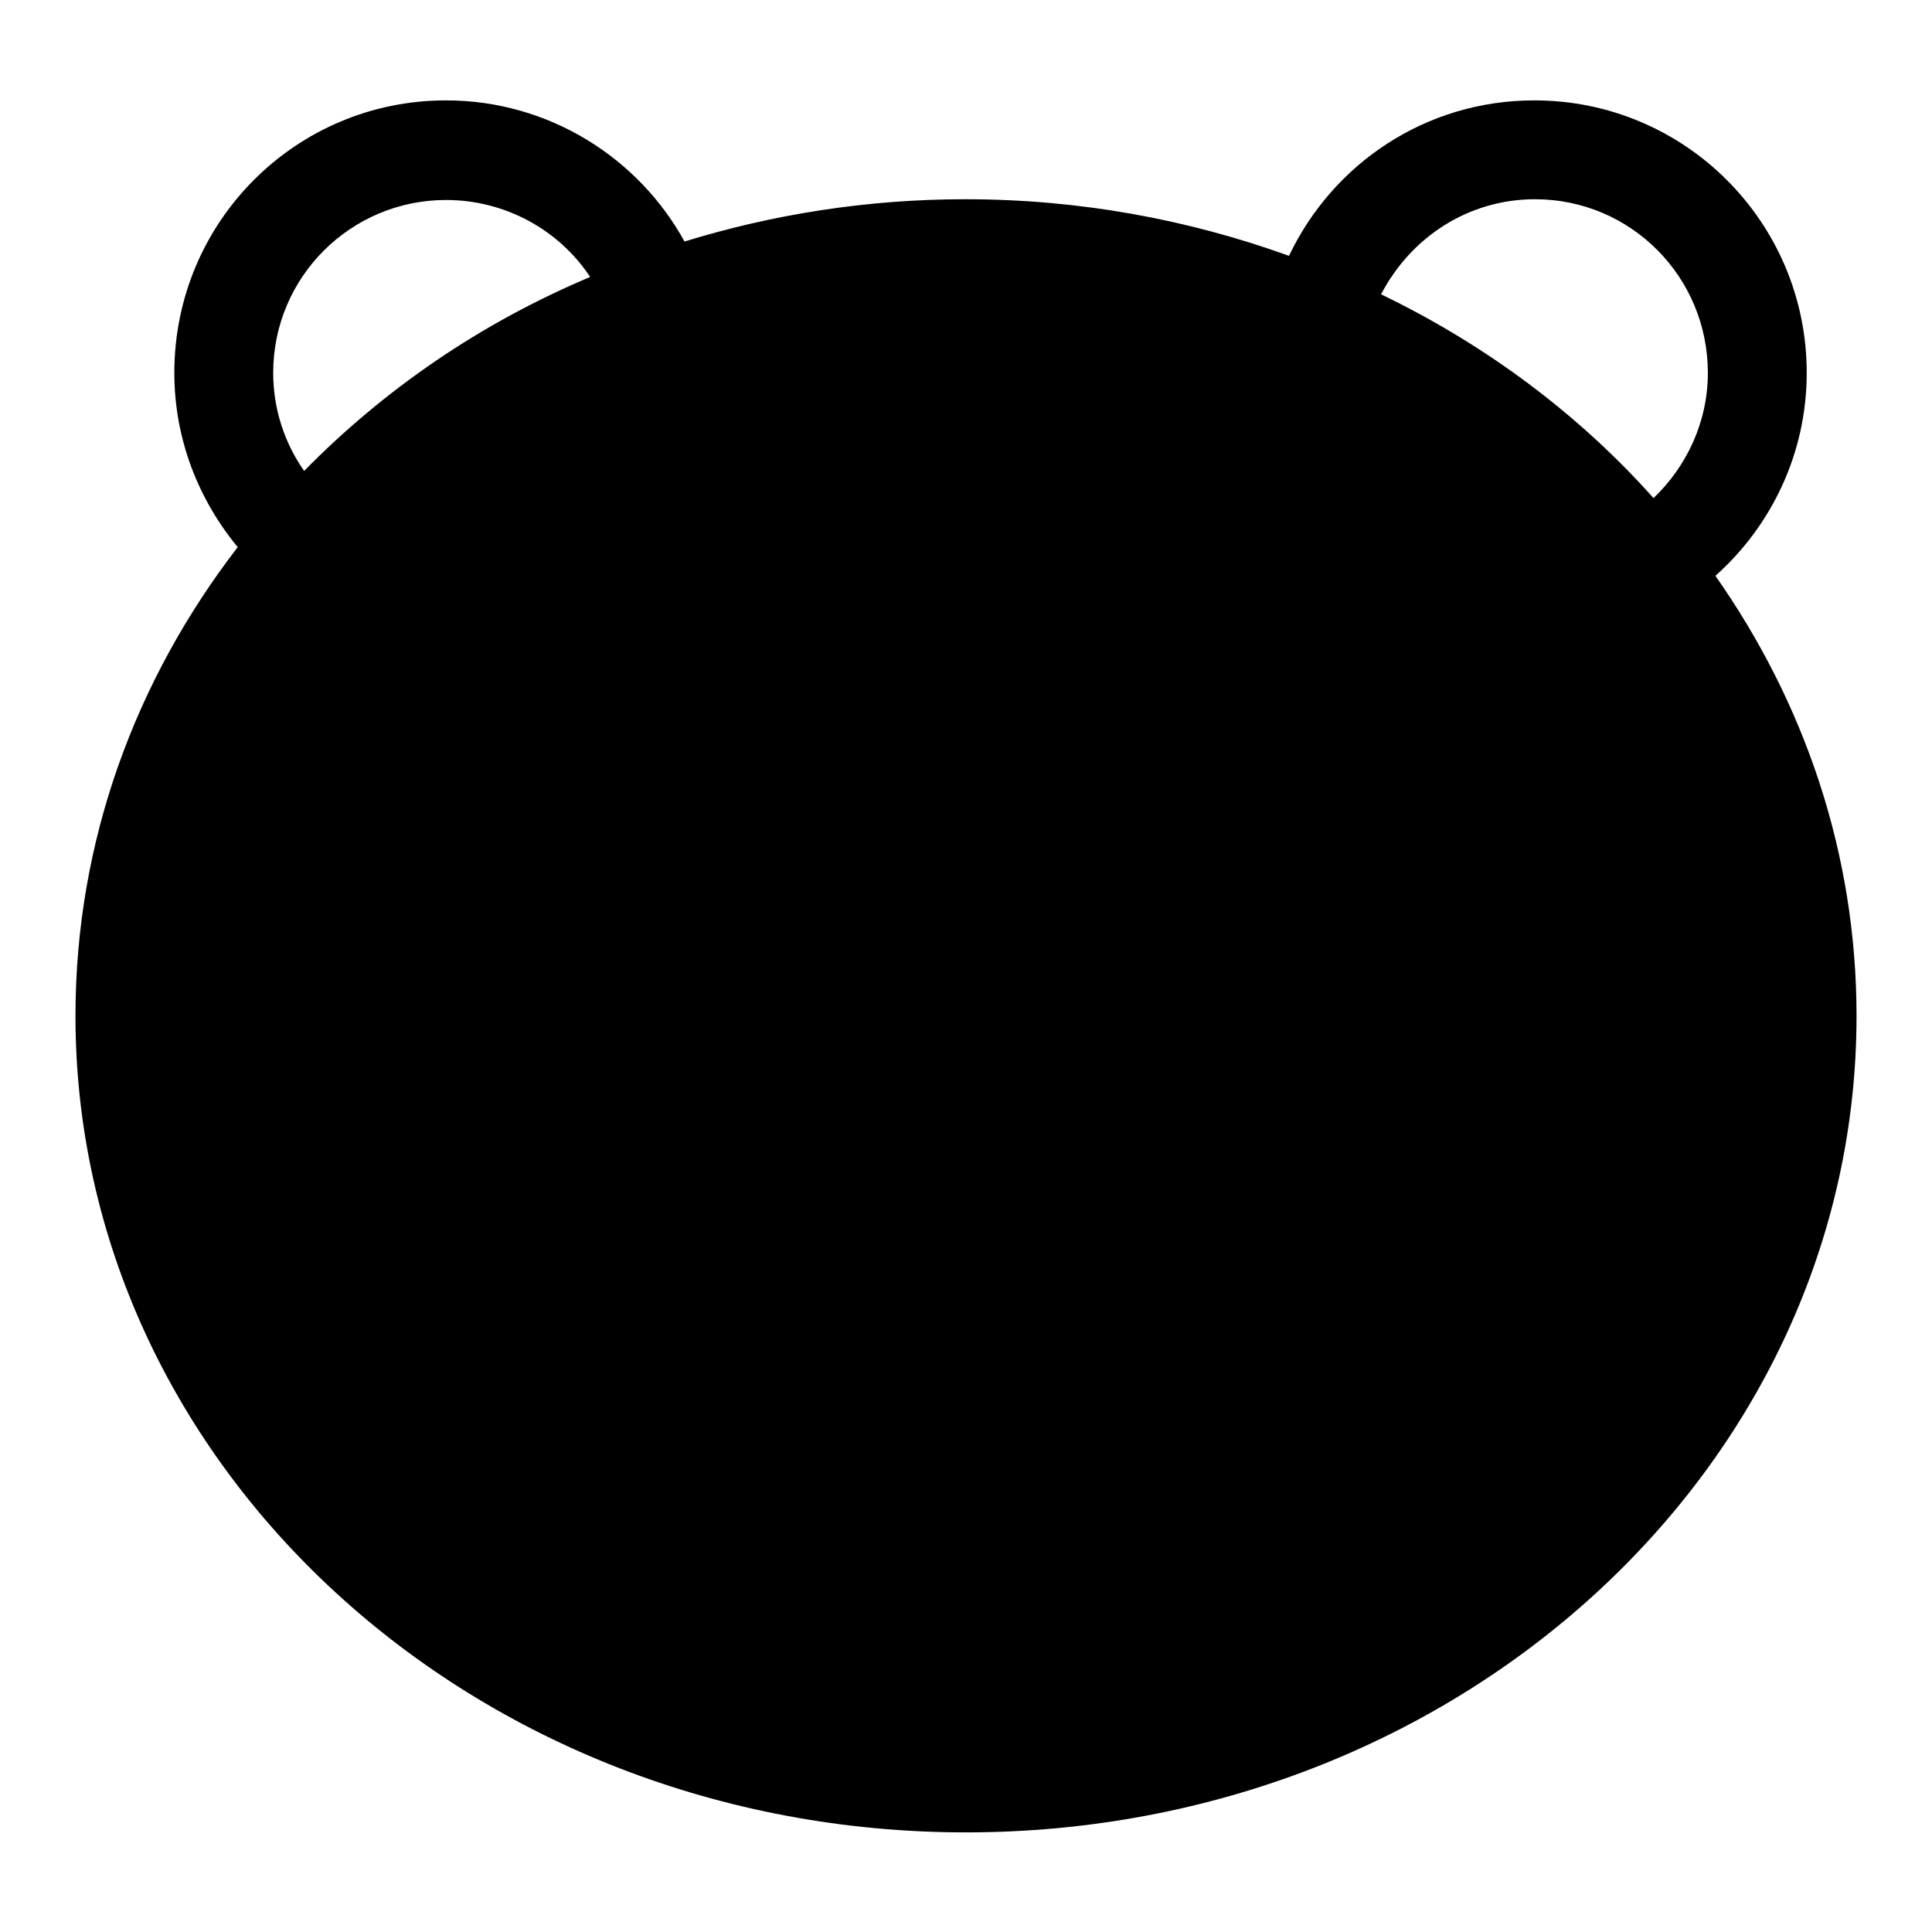 <?xml version="1.0" encoding="utf-8"?>
<!-- Svg Vector Icons : http://www.onlinewebfonts.com/icon -->
<!DOCTYPE svg PUBLIC "-//W3C//DTD SVG 1.1//EN" "http://www.w3.org/Graphics/SVG/1.1/DTD/svg11.dtd">
<svg version="1.1" xmlns="http://www.w3.org/2000/svg" xmlns:xlink="http://www.w3.org/1999/xlink" x="0px" y="0px" viewBox="0 0 256 256" enable-background="new 0 0 256 256" xml:space="preserve">
<g><g><path fill="#000000" d="M227.3,76.3c7.4-6.6,12.1-16.2,12.1-26.9c0-19.9-16.1-36.1-36.1-36.1c-14.4,0-26.7,8.4-32.5,20.6c-13.3-4.8-27.7-7.5-42.9-7.5c-13,0-25.5,2-37.2,5.6c-6.1-11.1-18-18.7-31.6-18.7c-19.9,0-36,16.1-36,36.1c0,8.8,3.2,16.8,8.4,23.1C18,90,10,111.4,10,134.6c0,59.7,52.8,108.2,118,108.2c65.2,0,118-48.4,118-108.2C246,113.1,239.1,93.1,227.3,76.3L227.3,76.3z M40.3,62.4c-2.6-3.7-4.1-8.2-4.1-13c0-12.7,10.3-22.9,22.9-22.9c7.9,0,15,4,19.1,10.2C63.7,42.8,50.9,51.6,40.3,62.4L40.3,62.4z M203.4,26.4c12.7,0,22.9,10.3,22.9,23c0,6.5-2.8,12.4-7.2,16.6c-9.9-11.1-22.2-20.3-36.1-27C186.9,31.5,194.5,26.4,203.4,26.4L203.4,26.4z"/><path fill="#000000" d="M128,39.5c57.9,0,104.9,42.6,104.9,95.1c0,52.5-47,95-104.9,95c-57.9,0-104.9-42.6-104.9-95C23.1,82.1,70.1,39.5,128,39.5L128,39.5z"/><path fill="#000000" d="M128,114.5c-39.8,0-72.1,23.5-72.1,52.4c0,29,32.3,52.5,72.1,52.5c39.8,0,72.1-23.5,72.1-52.5C200.1,138,167.8,114.5,128,114.5L128,114.5z M128,212.8c-36.2,0-65.6-20.5-65.6-45.9c0-25.3,29.4-45.9,65.6-45.9c36.2,0,65.6,20.5,65.6,45.9C193.6,192.3,164.2,212.8,128,212.8L128,212.8z"/><path fill="#000000" d="M128,134c-10.9,0-19.7,7.3-19.7,16.4c0,9.1,8.8,16.4,19.7,16.4c10.9,0,19.7-7.3,19.7-16.4C147.7,141.3,138.9,134,128,134L128,134z M128,160.2c-7.2,0-13.1-4.4-13.1-9.8c0-5.4,5.9-9.8,13.1-9.8c7.2,0,13.1,4.4,13.1,9.8C141.1,155.8,135.2,160.2,128,160.2L128,160.2z"/><path fill="#000000" d="M78.8,78.8c-9.1,0-16.4,7.3-16.4,16.4c0,9.1,7.3,16.4,16.4,16.4c9.1,0,16.4-7.3,16.4-16.4C95.2,86.2,87.9,78.8,78.8,78.8L78.8,78.8z M78.8,105c-5.4,0-9.8-4.4-9.8-9.8c0-5.4,4.4-9.8,9.8-9.8s9.8,4.4,9.8,9.8C88.7,100.7,84.3,105,78.8,105L78.8,105z"/><path fill="#000000" d="M177.2,78.8c-9.1,0-16.4,7.3-16.4,16.4c0,9.1,7.3,16.4,16.4,16.4c9.1,0,16.4-7.3,16.4-16.4C193.6,86.2,186.2,78.8,177.2,78.8L177.2,78.8z M177.2,105c-5.4,0-9.8-4.4-9.8-9.8c0-5.4,4.4-9.8,9.8-9.8s9.8,4.4,9.8,9.8C187,100.7,182.6,105,177.2,105L177.2,105z"/></g></g>
</svg>